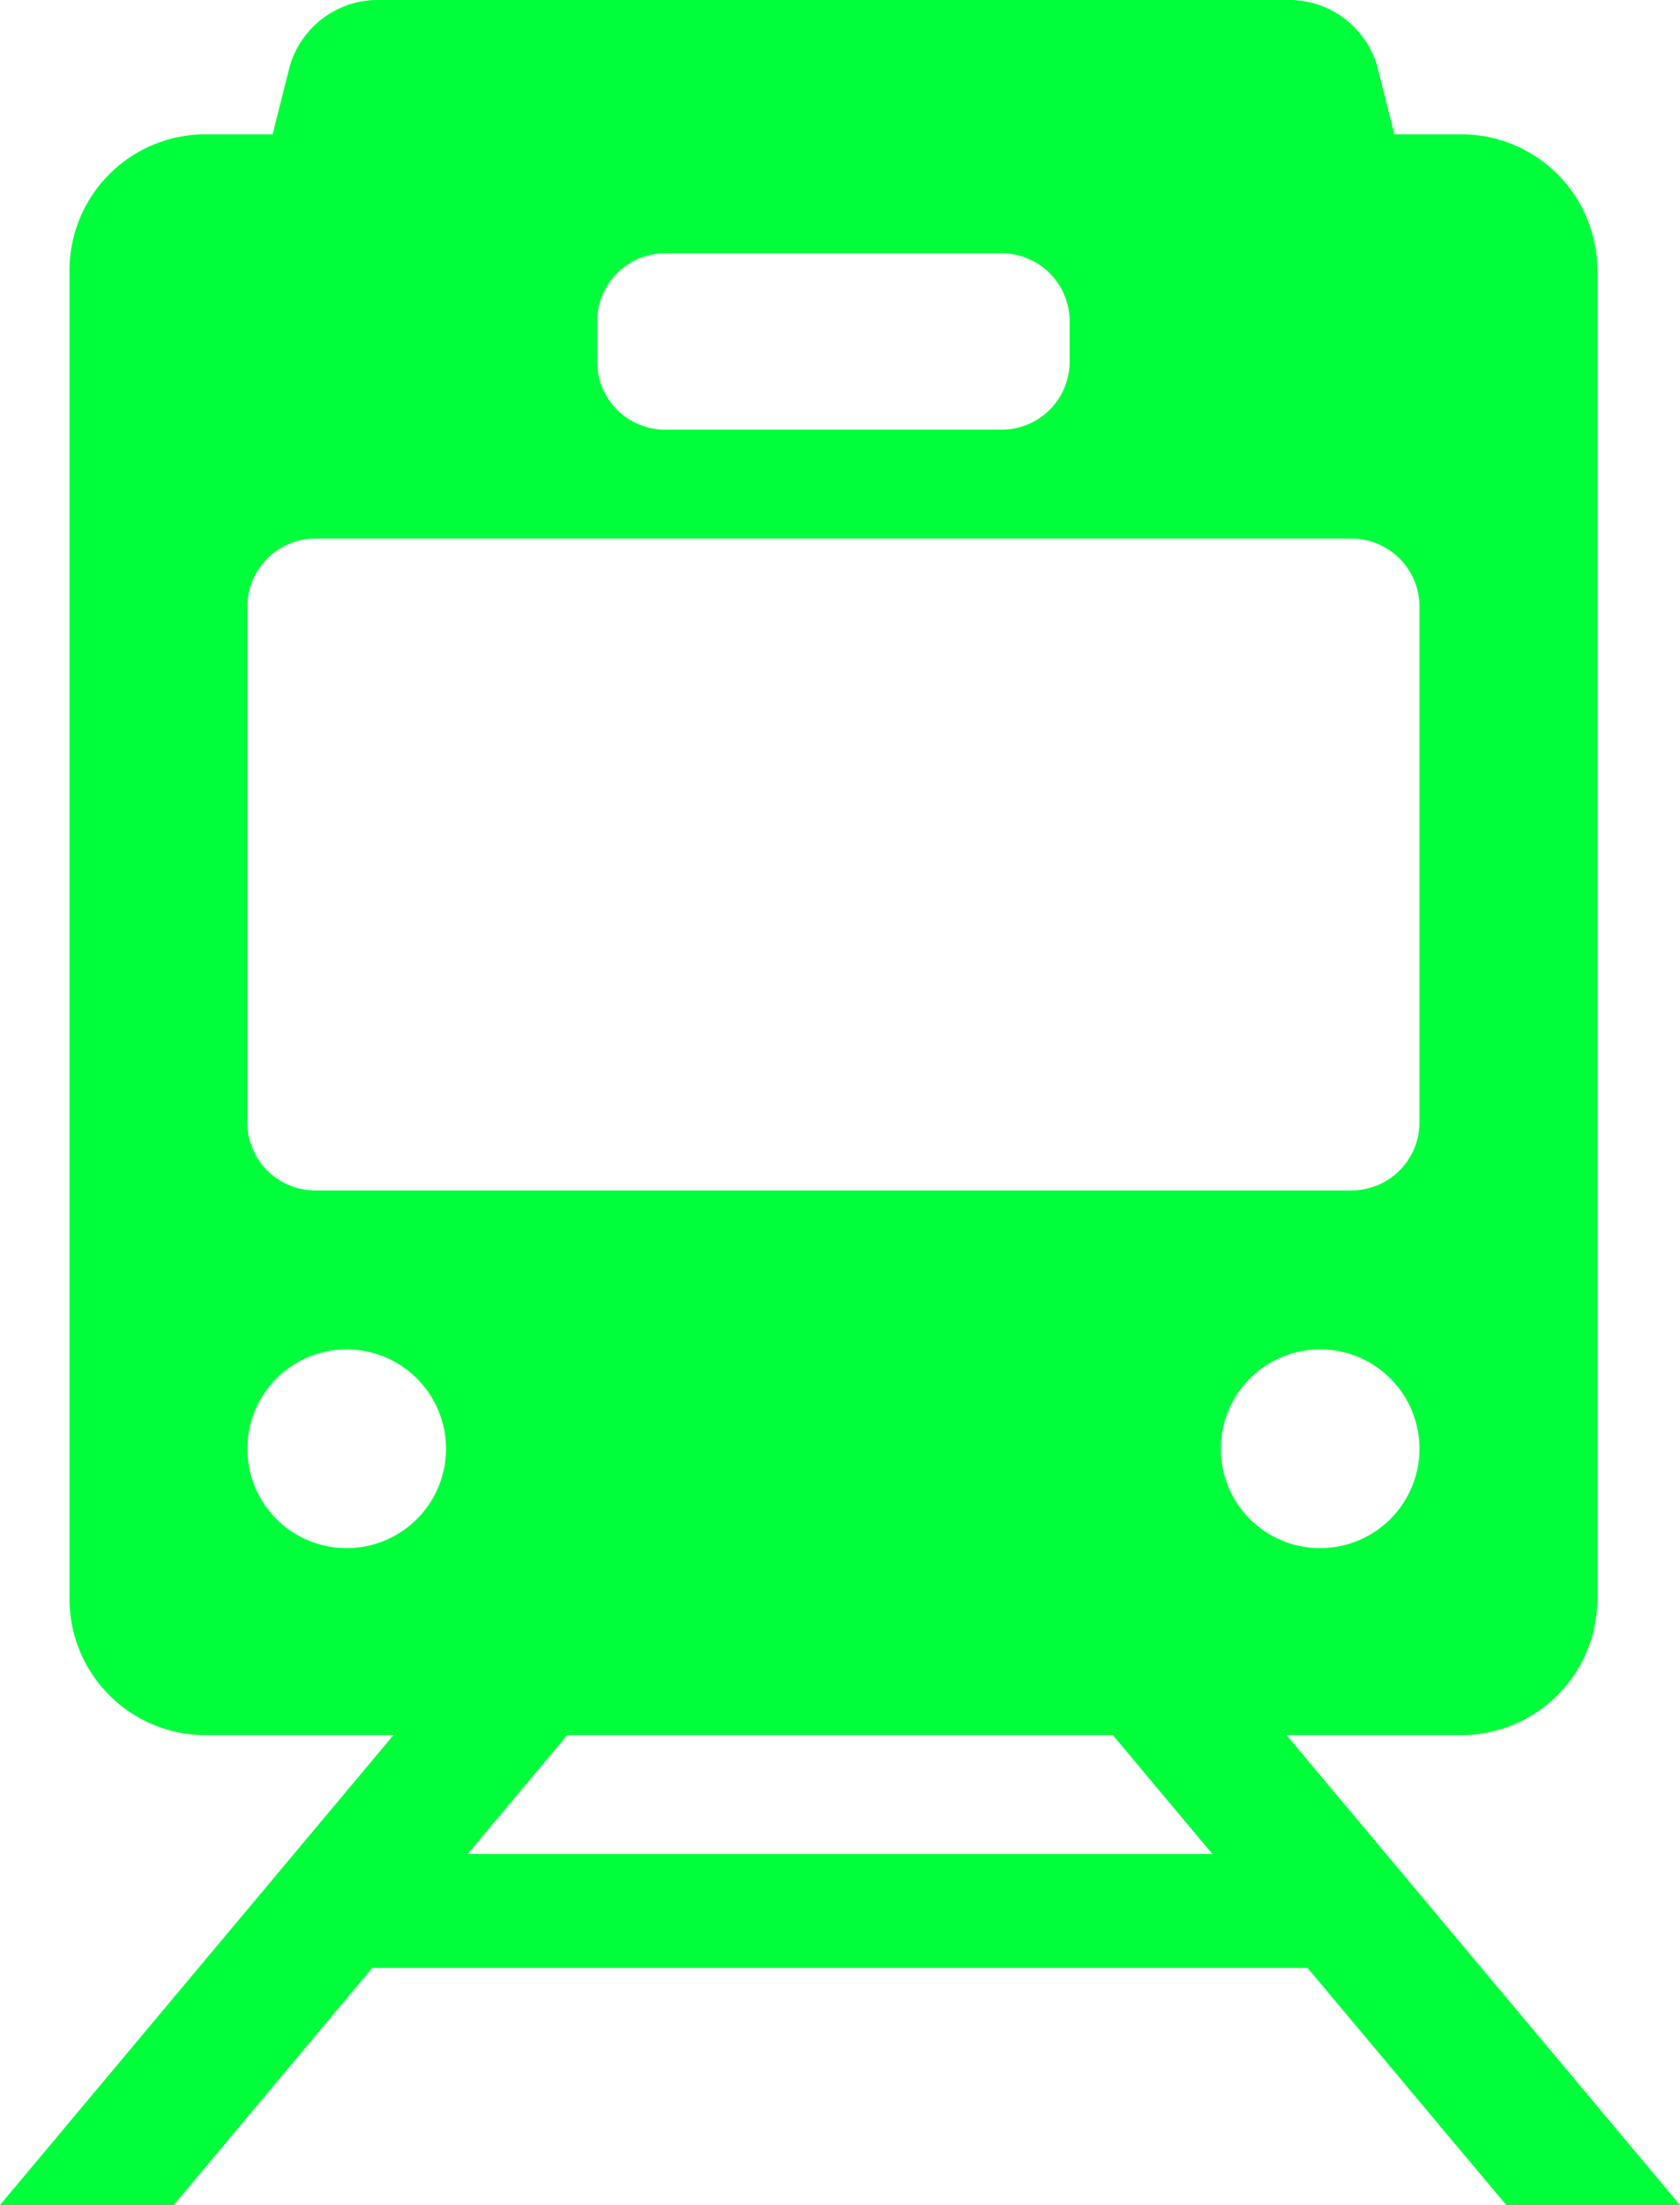 <svg xmlns="http://www.w3.org/2000/svg" width="45.446" height="59.625" viewBox="0 0 45.446 59.625">
  <g id="img5-icon1" transform="translate(-266.572 -1848.643)">
    <path id="Path_111495" data-name="Path 111495" d="M146.317,100.268h4.7L134.083,80.05h-4.7l8.986,10.728H118.222l8.985-10.728h-4.7l-16.935,20.218h4.7l5.37-6.411h25.3Z" transform="translate(161 1808)" fill="#00ff3b"/>
    <path id="Path_111496" data-name="Path 111496" d="M114.1,46.975a1.363,1.363,0,0,1-1.386-1.779l.7-2.775a2.485,2.485,0,0,1,2.284-1.778h24.842a2.485,2.485,0,0,1,2.284,1.778l.7,2.775a1.364,1.364,0,0,1-1.386,1.779Z" transform="translate(161 1808)" fill="#00ff3b"/>
    <path id="Path_111497" data-name="Path 111497" d="M145.112,44.275H111.121a3.68,3.68,0,0,0-3.669,3.669V83.892a3.68,3.68,0,0,0,3.669,3.67h33.991a3.68,3.68,0,0,0,3.669-3.67V47.944a3.68,3.68,0,0,0-3.669-3.669m-23.386,5.052a1.841,1.841,0,0,1,1.835-1.835h9.111a1.841,1.841,0,0,1,1.835,1.835v1.1a1.841,1.841,0,0,1-1.835,1.835h-9.111a1.841,1.841,0,0,1-1.835-1.835Zm-9.463,7.714a1.84,1.84,0,0,1,1.835-1.834h28.037a1.84,1.84,0,0,1,1.835,1.834V71a1.84,1.84,0,0,1-1.835,1.834H114.1A1.84,1.84,0,0,1,112.263,71Zm2.687,25.465a2.687,2.687,0,1,1,2.687-2.687,2.687,2.687,0,0,1-2.687,2.687m26.333,0a2.687,2.687,0,1,1,2.687-2.687,2.687,2.687,0,0,1-2.687,2.687" transform="translate(161 1808)" fill="#00ff3b"/>
  </g>
</svg>

